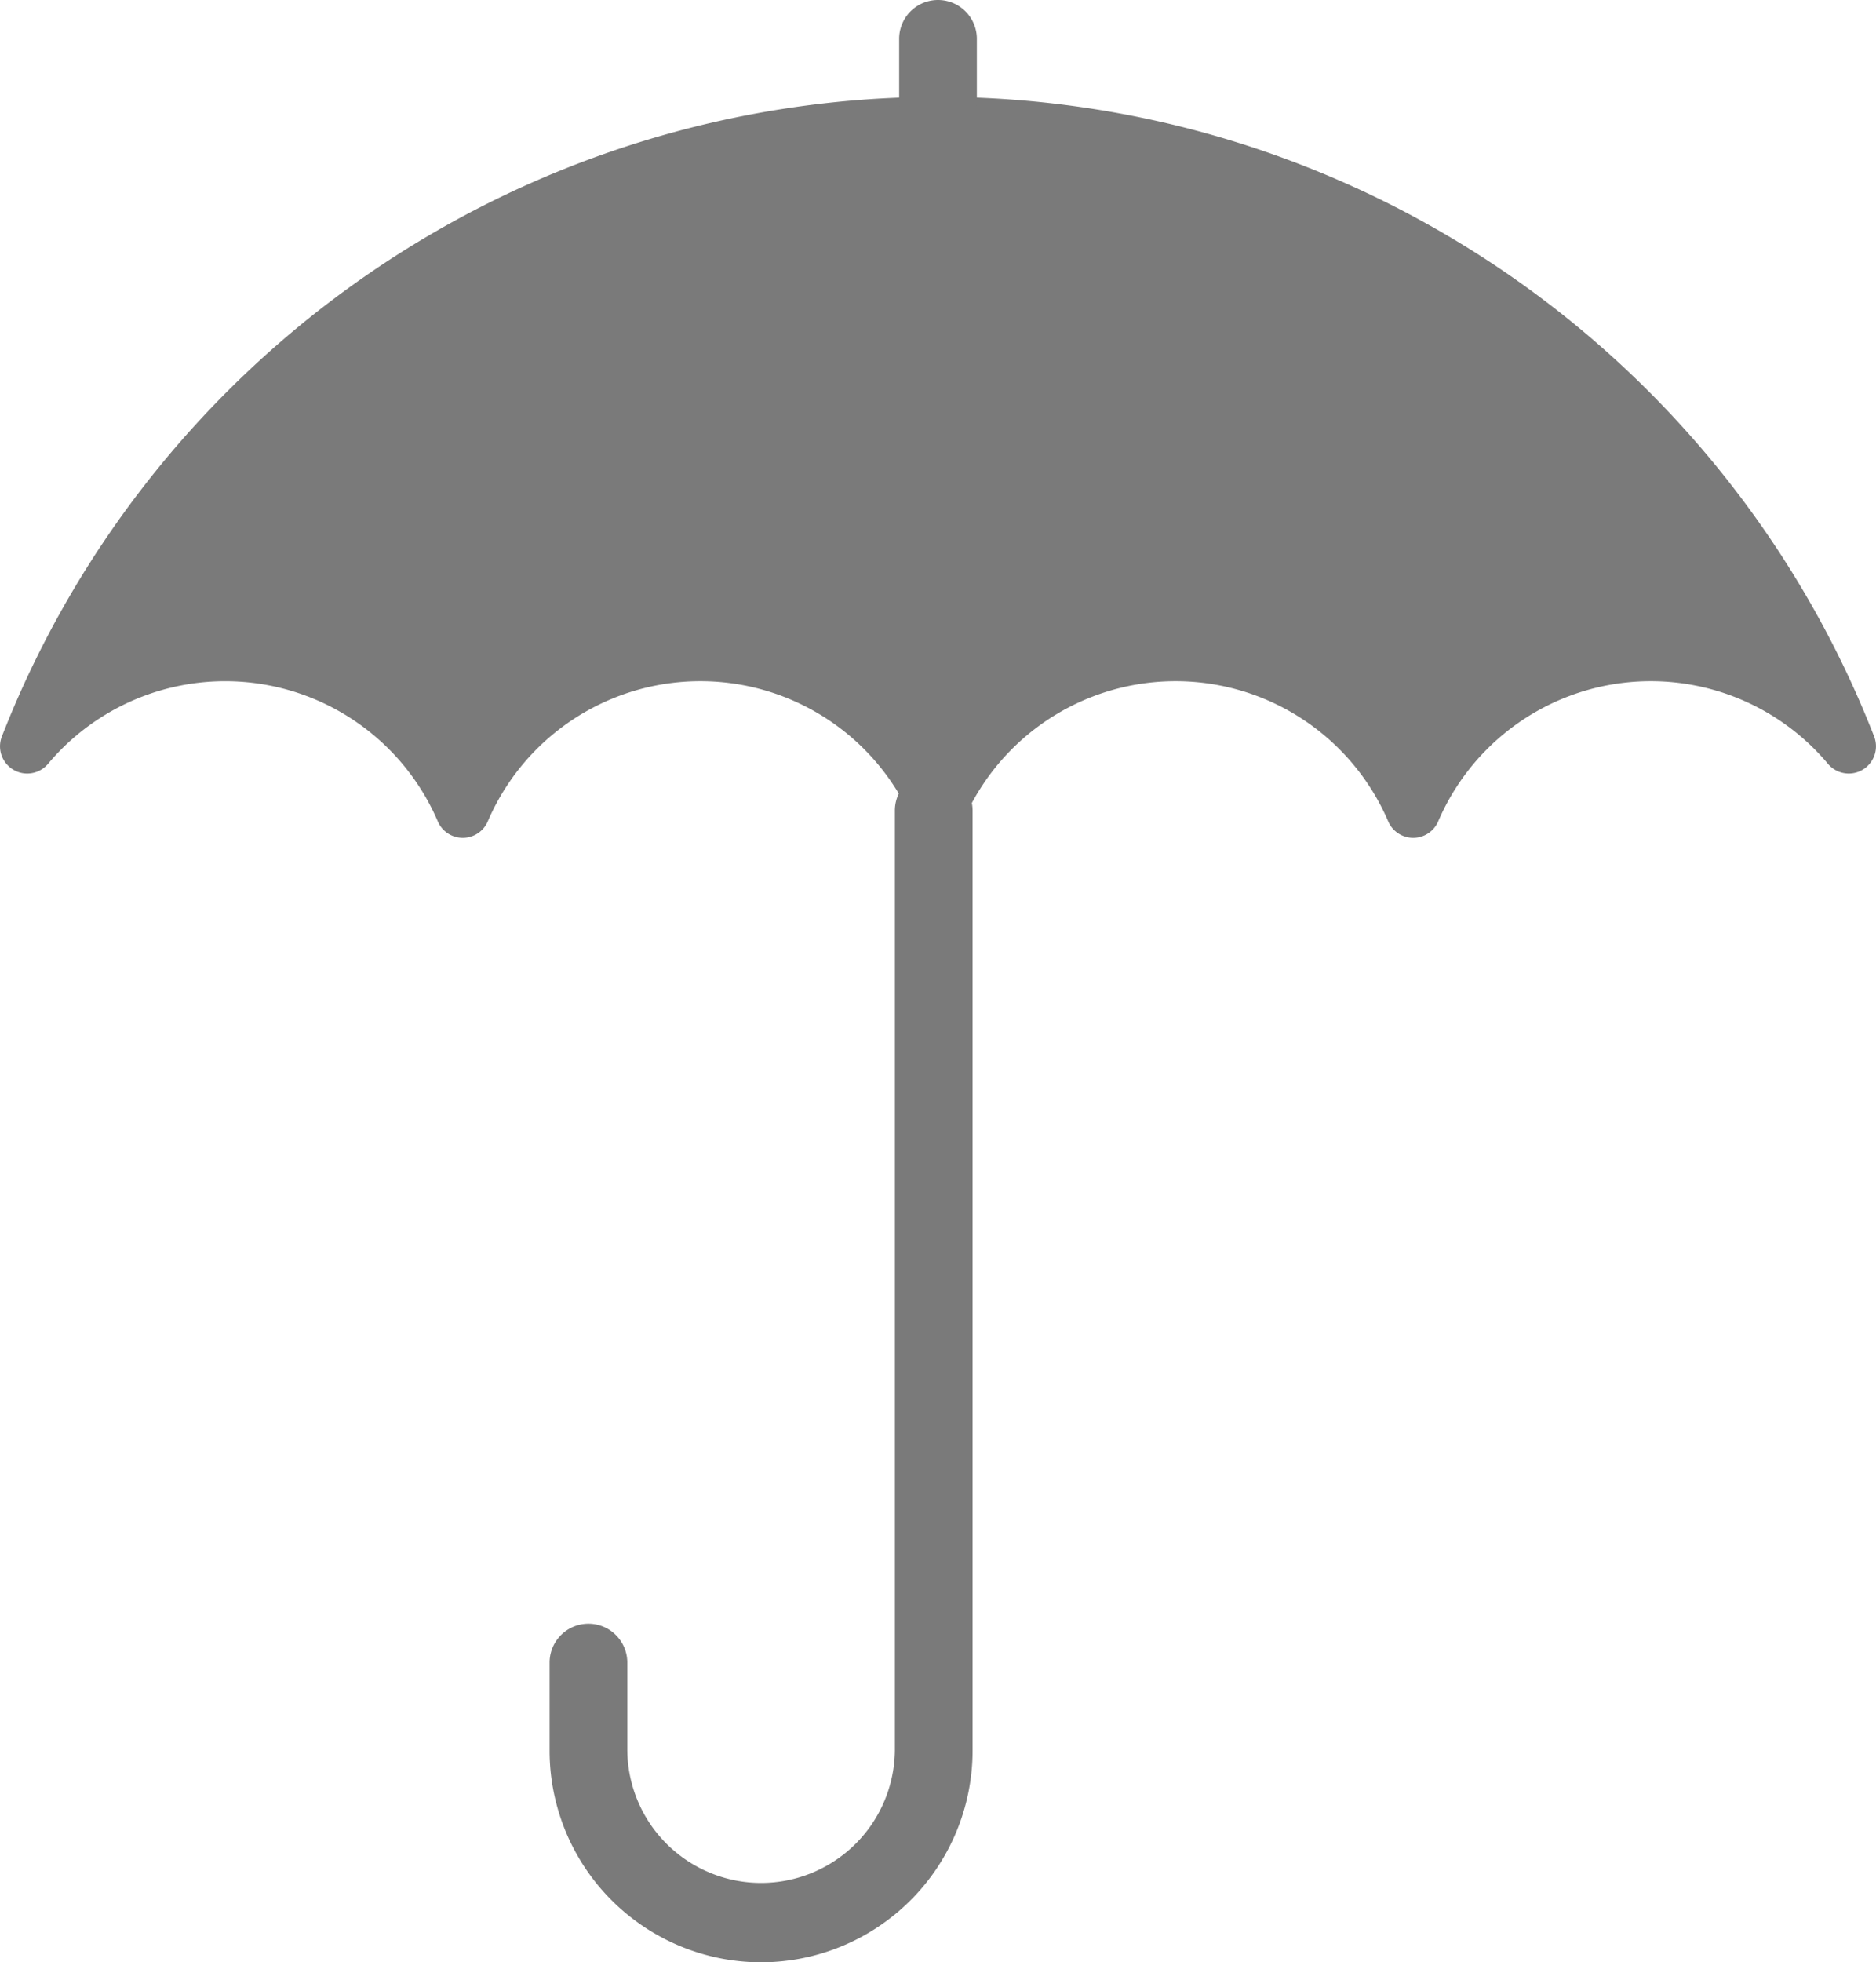 <svg xmlns="http://www.w3.org/2000/svg" width="93.032" height="97.253" data-name="Group 135"><defs><clipPath id="a"><path fill="#7a7a7a" d="M0 0h93.032v97.253H0z" data-name="Rectangle 100"/></clipPath></defs><g fill="#7a7a7a" clip-path="url(#a)" data-name="Group 134"><path d="M92.94 36.499a49.843 49.843 0 0 0-92.847 0 1.349 1.349 0 0 0 2.289 1.358 11.472 11.472 0 0 1 19.328 2.851 1.349 1.349 0 0 0 2.479 0 11.474 11.474 0 0 1 21.087 0 1.349 1.349 0 0 0 2.479 0 11.474 11.474 0 0 1 21.087 0 1.349 1.349 0 0 0 2.479 0 11.472 11.472 0 0 1 19.329-2.851 1.349 1.349 0 0 0 2.289-1.358" data-name="Path 251"/><path d="M37.742 97.253a10.5 10.5 0 0 1-10.488-10.488v-4.368a1.927 1.927 0 0 1 3.854 0v4.368a6.635 6.635 0 0 0 13.269 0V40.176a1.927 1.927 0 1 1 3.854 0v46.589a10.5 10.5 0 0 1-10.489 10.488" data-name="Path 252"/><path d="M46.516 6.974a1.927 1.927 0 0 1-1.927-1.927v-3.12a1.927 1.927 0 0 1 3.854 0v3.12a1.927 1.927 0 0 1-1.927 1.927" data-name="Path 253"/></g></svg>